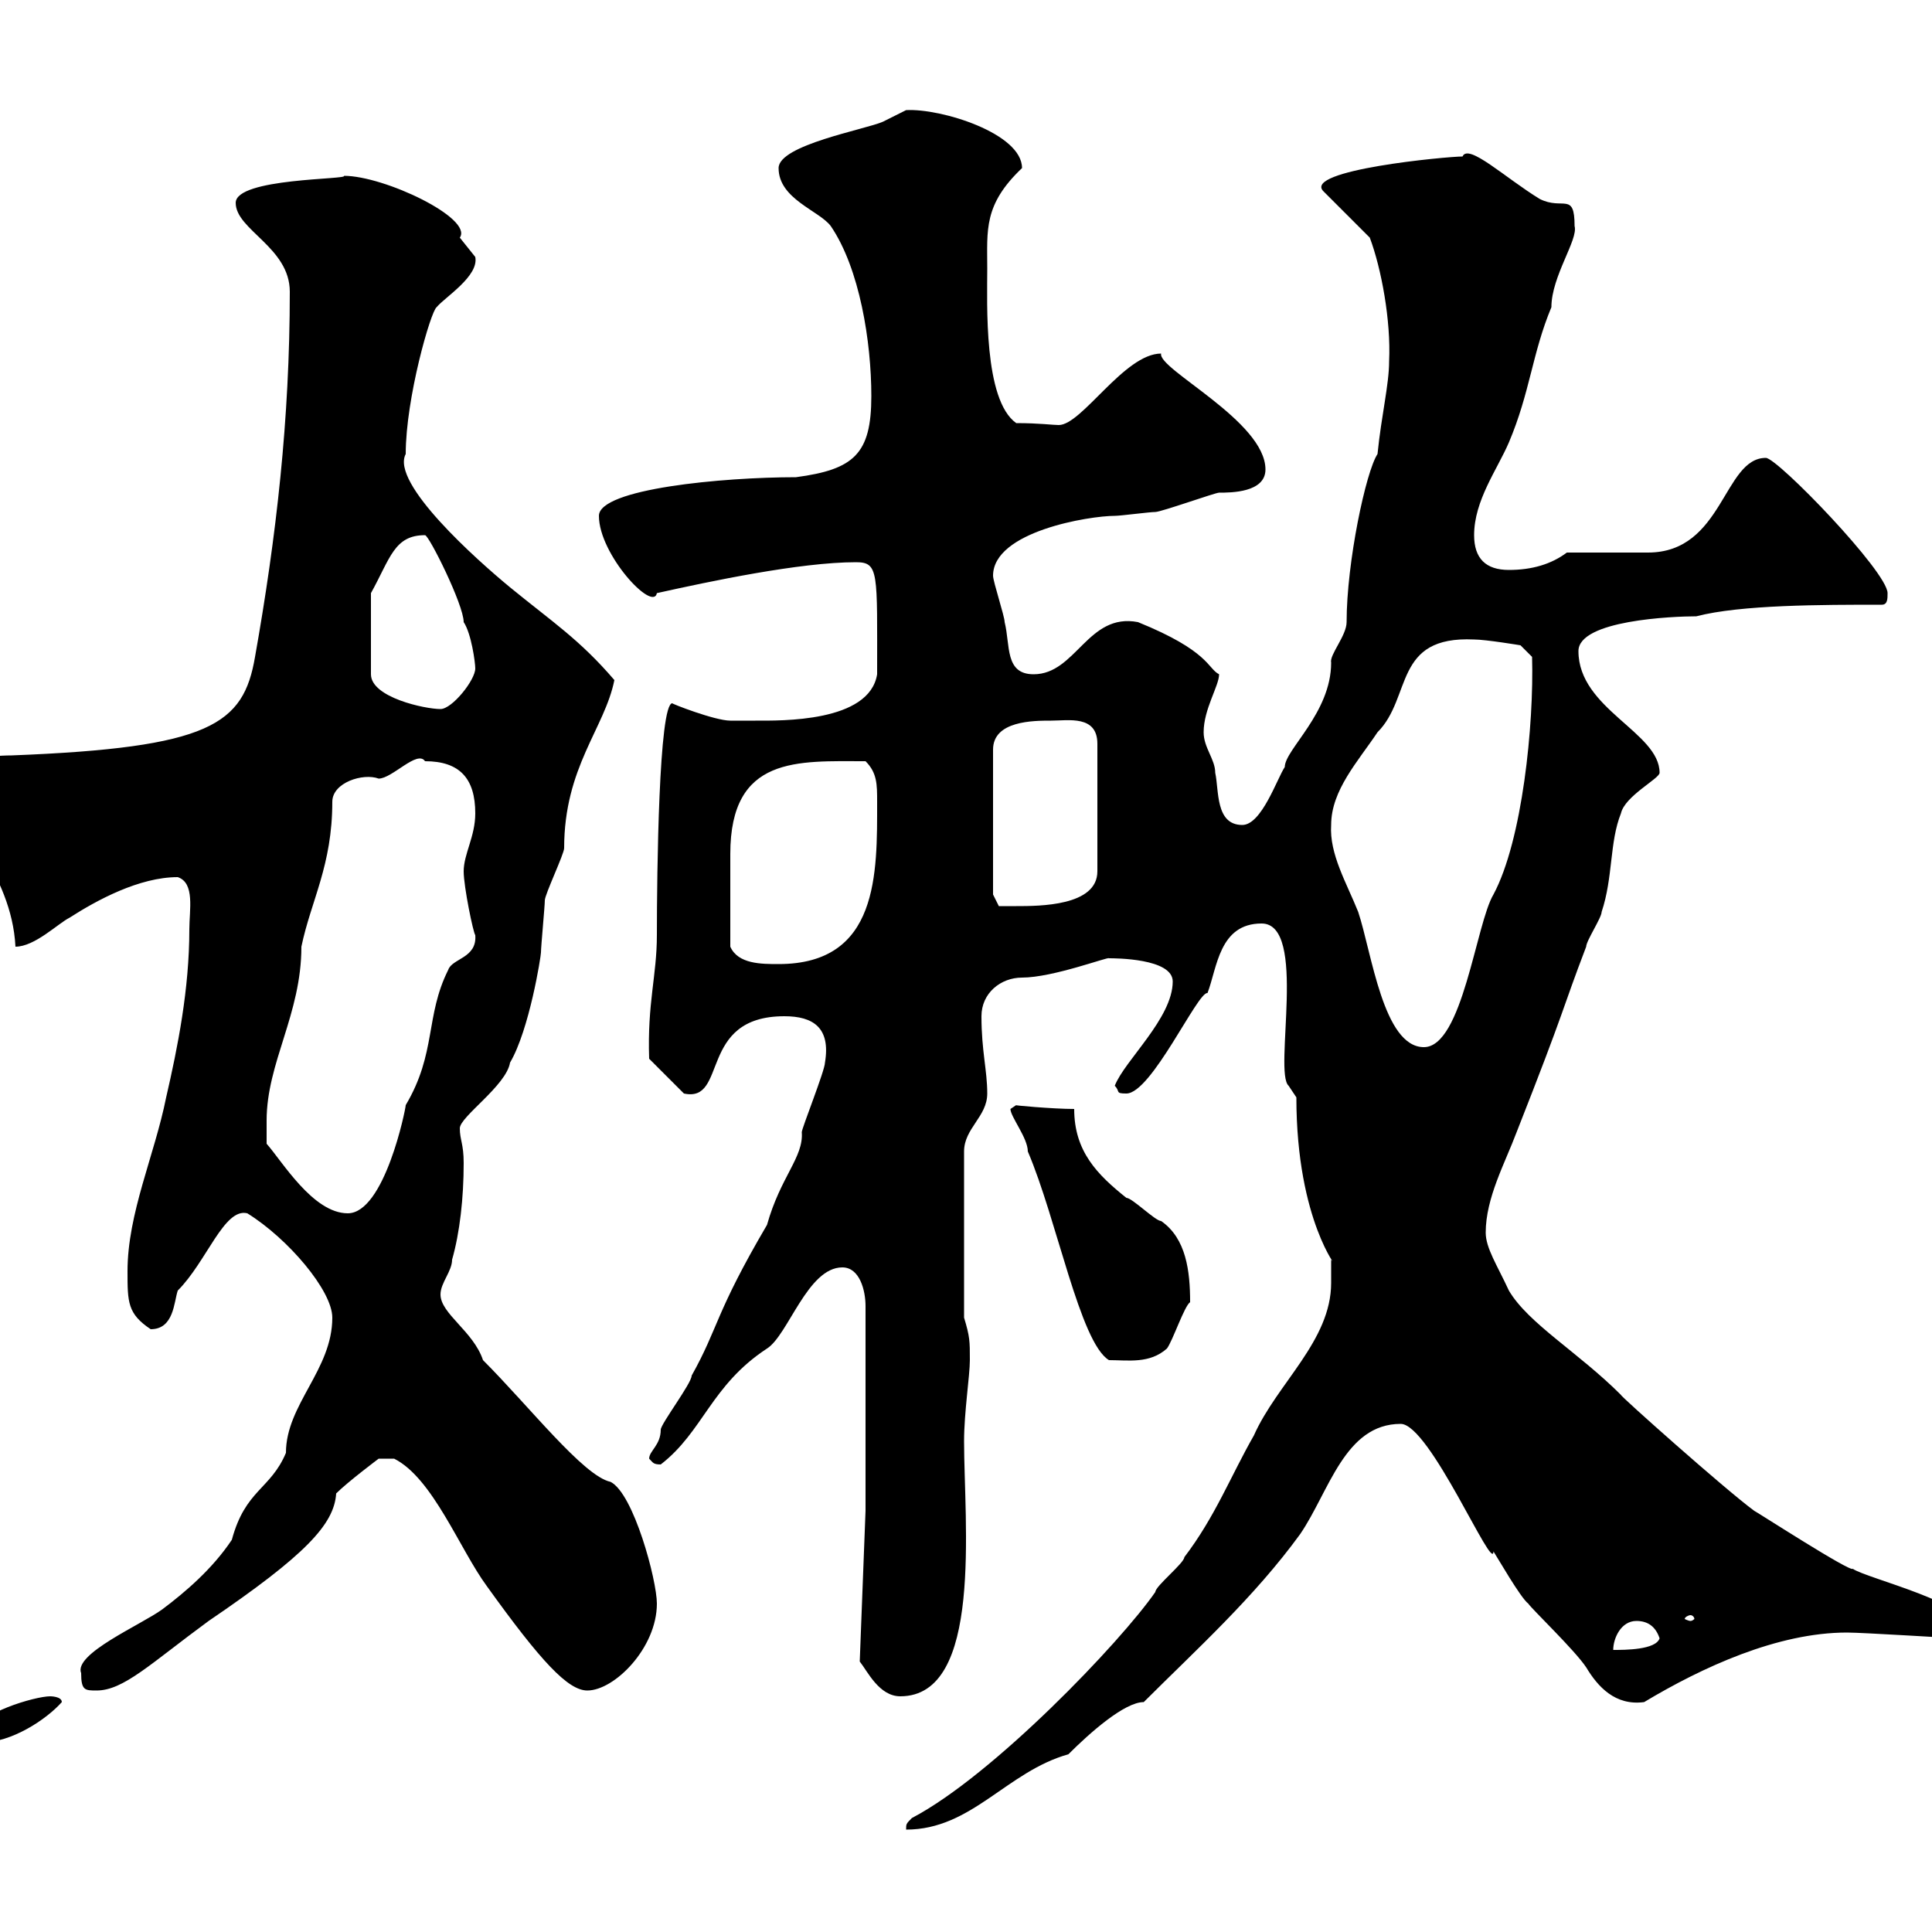 <svg xmlns="http://www.w3.org/2000/svg" xmlns:xlink="http://www.w3.org/1999/xlink" width="300" height="300"><path d="M206.70 199.20C206.70 208.20 198.30 214.80 194.70 222.90C191.10 229.20 188.70 235.50 183.90 241.80C183.90 242.70 179.40 246.30 179.40 247.20C174 255 154.20 275.70 141.60 282.30C140.70 283.20 140.70 283.20 140.70 284.10C150.90 284.10 156.30 275.10 165.90 272.40C169.20 269.10 174.60 264.30 177.60 264.30C185.70 256.20 194.70 248.10 201.90 238.20C206.40 231.60 208.80 221.10 217.50 221.10C222 221.10 231.90 244.50 231.90 240.90C232.50 241.80 236.10 248.10 237.30 249C237.90 249.90 244.50 256.20 246.30 258.90C248.10 261.90 250.80 264.90 255.30 264.30C264.30 258.90 276 253.50 286.80 253.50C289.20 253.50 303.60 254.40 303.90 254.40C304.80 254.40 306.60 253.50 306.60 253.50C306.60 249 289.80 245.10 287.70 243.60C287.40 244.20 273 234.90 272.40 234.60C267.90 231.30 251.40 216.60 251.70 216.60C245.10 210 237.30 205.50 234.30 200.40C232.50 196.50 230.70 193.80 230.70 191.40C230.70 186 233.70 180.60 235.50 175.80C243.30 156 242.40 157.20 246.30 147C246.30 146.10 248.70 142.50 248.70 141.60C250.50 136.20 249.90 130.80 251.70 126.30C252.30 123.60 257.70 120.90 257.70 120C257.70 113.70 245.10 110.10 245.10 101.10C245.10 96.30 259.80 95.70 263.40 95.70C270.30 93.90 282.90 93.90 292.20 93.90C293.10 93.90 293.10 93 293.10 92.10C293.10 88.80 276 71.10 274.20 71.10C267.60 71.10 267.60 85.80 255.90 85.80C254.10 85.80 245.10 85.80 243.30 85.80C240.90 87.60 237.90 88.50 234.30 88.50C230.70 88.50 228.90 86.70 228.90 83.10C228.90 77.70 232.50 72.90 234.30 68.70C237.60 60.90 237.90 54.90 240.90 47.70C240.90 42.90 245.10 37.20 244.50 35.10C244.50 29.70 242.70 32.70 239.10 30.90C233.70 27.60 228 22.20 227.10 24.30C224.70 24.30 202.20 26.40 205.50 29.70L212.70 36.90C214.50 41.70 216 49.80 215.70 56.10C215.70 59.70 214.50 64.50 213.90 70.50C212.10 73.20 209.10 87.30 209.10 96.60C209.10 98.70 206.40 101.70 206.70 102.90C206.70 110.70 199.50 116.40 199.50 119.10C198.30 120.90 195.90 128.10 192.90 128.10C188.70 128.10 189.30 122.70 188.70 120C188.70 117.90 186.90 116.10 186.90 113.70C186.90 110.10 189.30 106.50 189.30 104.70C187.50 103.80 187.80 101.10 176.70 96.60C168.90 95.10 167.10 104.70 160.50 104.70C156 104.70 156.90 100.20 156 96.60C156 95.70 154.20 90.30 154.20 89.40C154.20 82.50 169.20 80.10 173.10 80.10C174 80.10 178.50 79.50 179.40 79.50C180.30 79.50 188.70 76.50 189.30 76.50C191.10 76.50 196.50 76.50 196.50 72.90C196.50 65.40 179.70 57.30 180.30 54.90C174.60 54.90 168 66 164.40 66C163.50 66 161.40 65.70 157.80 65.70C152.70 62.10 153.30 47.10 153.30 41.70C153.30 35.70 152.70 31.80 158.70 26.10C158.70 20.70 146.10 16.80 140.70 17.10C140.70 17.10 137.10 18.90 137.10 18.90C134.40 20.10 120.90 22.50 120.90 26.10C120.90 30.90 127.20 32.70 129 35.10C133.50 41.70 135.30 53.10 135.30 61.50C135.30 70.50 132.60 72.90 123.60 74.10C112.20 74.10 93 75.90 93 80.10C93 86.10 101.40 95.10 102 92.10C110.10 90.30 124.20 87.30 132.90 87.30C136.50 87.30 136.20 88.80 136.20 104.70C135 112.20 121.20 111.90 117.30 111.90C115.80 111.90 113.40 111.90 113.40 111.90C111 111.90 104.10 109.20 104.40 109.20C102.30 109.20 102 135.60 102 145.20C102 151.50 100.50 155.70 100.80 164.40L106.20 169.80C113.10 171.30 108.30 157.80 121.80 157.80C126.30 157.80 129 159.60 128.10 165C128.10 166.20 124.50 175.20 124.50 175.80C124.80 179.70 121.20 182.70 119.10 190.20C111 204 111.60 206.10 107.40 213.60C107.40 214.80 102.60 221.10 102.60 222C102.60 224.40 100.80 225.30 100.80 226.50C101.40 227.10 101.40 227.40 102.60 227.40C109.20 222.30 110.40 215.10 119.10 209.40C122.40 207.30 125.40 196.80 130.80 196.80C133.50 196.80 134.40 200.40 134.40 202.80L134.40 234.60L133.50 258C134.70 259.50 136.50 263.40 139.80 263.40C152.70 263.40 149.70 236.40 149.70 223.80C149.70 219.30 150.60 213.60 150.60 211.20C150.60 208.20 150.60 207.60 149.70 204.60L149.70 178.80C149.70 175.20 153.30 173.40 153.30 169.80C153.30 166.20 152.40 163.20 152.40 157.80C152.40 154.20 155.40 151.80 158.70 151.80C163.50 151.80 172.20 148.50 172.20 148.80C173.10 148.80 182.10 148.80 182.10 152.40C182.10 158.10 174.60 164.70 173.10 168.60C174 169.50 173.10 169.80 174.90 169.80C178.80 169.80 186 153.90 187.50 154.20C189 150.30 189.30 143.40 195.90 143.40C203.10 143.40 197.70 166.50 200.10 168.60L201.30 170.40C201.30 189.90 208.20 197.40 206.70 195.60C206.70 195.60 206.70 198.60 206.70 199.20ZM-3.60 268.80C-3.60 270.60-3.30 269.70-3 270.60C1.80 270.60 7.20 267 9.60 264.30C9.60 263.40 7.80 263.40 7.80 263.40C5.40 263.40-3.60 266.10-3.60 268.80ZM12.60 259.80C12.60 262.50 13.20 262.50 15 262.50C19.20 262.50 23.40 258.30 32.40 251.70C47.40 241.50 51.90 236.70 52.20 231.90C54 230.10 58.80 226.50 58.80 226.50L61.20 226.50C67.20 229.50 71.40 240.60 75.60 246.30C84 258 88.20 262.50 91.20 262.50C95.40 262.50 102 255.90 102 249C102 245.40 98.40 231.90 94.80 230.10C90.60 229.20 82.20 218.40 75 211.20C73.50 206.70 68.40 204 68.40 201C68.40 199.20 70.20 197.40 70.20 195.60C71.40 191.40 72 186 72 180.60C72 177.60 71.40 177 71.40 175.20C71.40 173.40 78.60 168.60 79.20 165C82.20 159.90 84 148.50 84 147.90C84 147 84.60 140.70 84.60 139.80C84.60 138.90 87.60 132.60 87.60 131.70C87.60 119.10 93.90 113.10 95.40 105.60C90 99.30 85.80 96.60 79.20 91.20C74.10 87 60.60 75 63 70.50C63 61.80 66.90 48.30 67.80 47.70C69 46.20 74.40 42.90 73.80 39.90C73.80 39.90 71.40 36.90 71.40 36.90C73.50 33.90 59.70 27.30 53.40 27.30C54.30 27.90 36.60 27.60 36.60 31.50C36.60 35.70 45 38.40 45 45.30C45 65.10 42.90 83.40 39.60 102C37.80 112.50 32.70 116.10 1.80 117.30C-1.80 117.30-9.30 118.20-7.20 120C-7.20 128.40 1.80 135.30 2.40 147C5.40 147 9 143.40 10.80 142.50C15 139.80 21.60 136.20 27.60 136.20C30.30 137.10 29.40 141.30 29.40 144.30C29.40 153.60 27.60 162.60 25.80 170.40C24 179.40 19.80 188.40 19.80 197.40C19.80 202.20 19.80 204 23.40 206.40C27 206.40 27 202.20 27.60 200.40C32.10 195.90 34.80 187.50 38.40 188.40C44.70 192.30 51.60 200.40 51.60 204.60C51.60 212.70 44.40 218.10 44.40 225.60C42 231.30 38.10 231.30 36 239.10C33 243.60 28.80 247.20 25.20 249.90C21.90 252.30 11.40 256.80 12.60 259.80ZM254.10 251.70C255.90 251.70 257.10 252.60 257.70 254.40C257.10 256.20 252.30 256.20 250.50 256.20C250.50 254.40 251.70 251.70 254.10 251.70ZM262.50 250.80C262.80 250.80 263.10 251.10 263.10 251.40C263.10 251.40 262.80 251.70 262.50 251.70C262.20 251.70 261.60 251.40 261.60 251.40C261.60 251.10 262.20 250.80 262.50 250.80ZM156.90 172.20C156.90 173.40 159.60 176.70 159.60 178.80C164.10 189.30 167.70 208.50 172.20 211.20C175.20 211.20 178.50 211.80 181.20 209.40C182.10 208.20 183.90 202.80 184.80 202.20C184.80 197.40 184.20 192.30 180.30 189.60C179.40 189.60 175.80 186 174.90 186C170.40 182.40 166.80 178.80 166.80 172.20C163.50 172.20 156.90 171.60 157.80 171.60C157.80 171.60 156.90 172.20 156.90 172.20ZM41.40 174C41.40 165 46.80 157.50 46.80 147C48.30 139.80 51.60 134.40 51.60 124.50C51.60 121.50 56.40 120 58.80 120.90C60.90 120.90 64.80 116.40 66 118.20C71.40 118.20 73.80 120.90 73.80 126.30C73.80 129.90 72 132.60 72 135.30C72 137.70 73.50 144.90 73.80 145.20C74.10 148.80 70.20 148.80 69.60 150.60C66 157.80 67.80 163.50 63 171.60C63 172.20 59.70 188.40 54 188.40C48.60 188.40 43.80 180.30 41.40 177.60C41.40 177.60 41.40 175.20 41.40 174ZM206.70 128.10C206.70 122.70 210.90 118.20 213.90 113.70C219.30 108.30 216.30 98.70 228.90 99.30C230.70 99.30 236.10 100.20 236.10 100.20L237.90 102C238.20 112.50 236.40 130.50 231.90 138.90C229.20 143.40 227.10 162.60 221.10 162.60C214.80 162.60 213 147.90 210.90 141.60C209.10 137.10 206.40 132.60 206.70 128.10ZM113.40 147C113.40 141.60 113.40 135.60 113.40 132.60C113.40 117.30 123.90 118.20 134.40 118.20C136.20 120 136.20 121.80 136.20 124.50C136.20 135.60 136.50 149.70 120.90 149.70C118.20 149.70 114.60 149.70 113.40 147ZM154.20 138.90L154.20 116.40C154.20 111.90 160.50 111.90 163.20 111.90C165.90 111.90 170.40 111 170.40 115.50L170.40 135.30C170.40 140.70 161.40 140.70 157.80 140.70C156.90 140.70 155.10 140.70 155.10 140.70ZM66 83.10C66.60 83.10 72 93.90 72 96.60C73.20 98.40 73.80 102.90 73.80 103.80C73.80 105.60 70.20 110.10 68.40 110.10C66 110.10 57.60 108.30 57.60 104.70L57.60 92.10C60.60 86.70 61.20 83.10 66 83.10Z"/></svg>